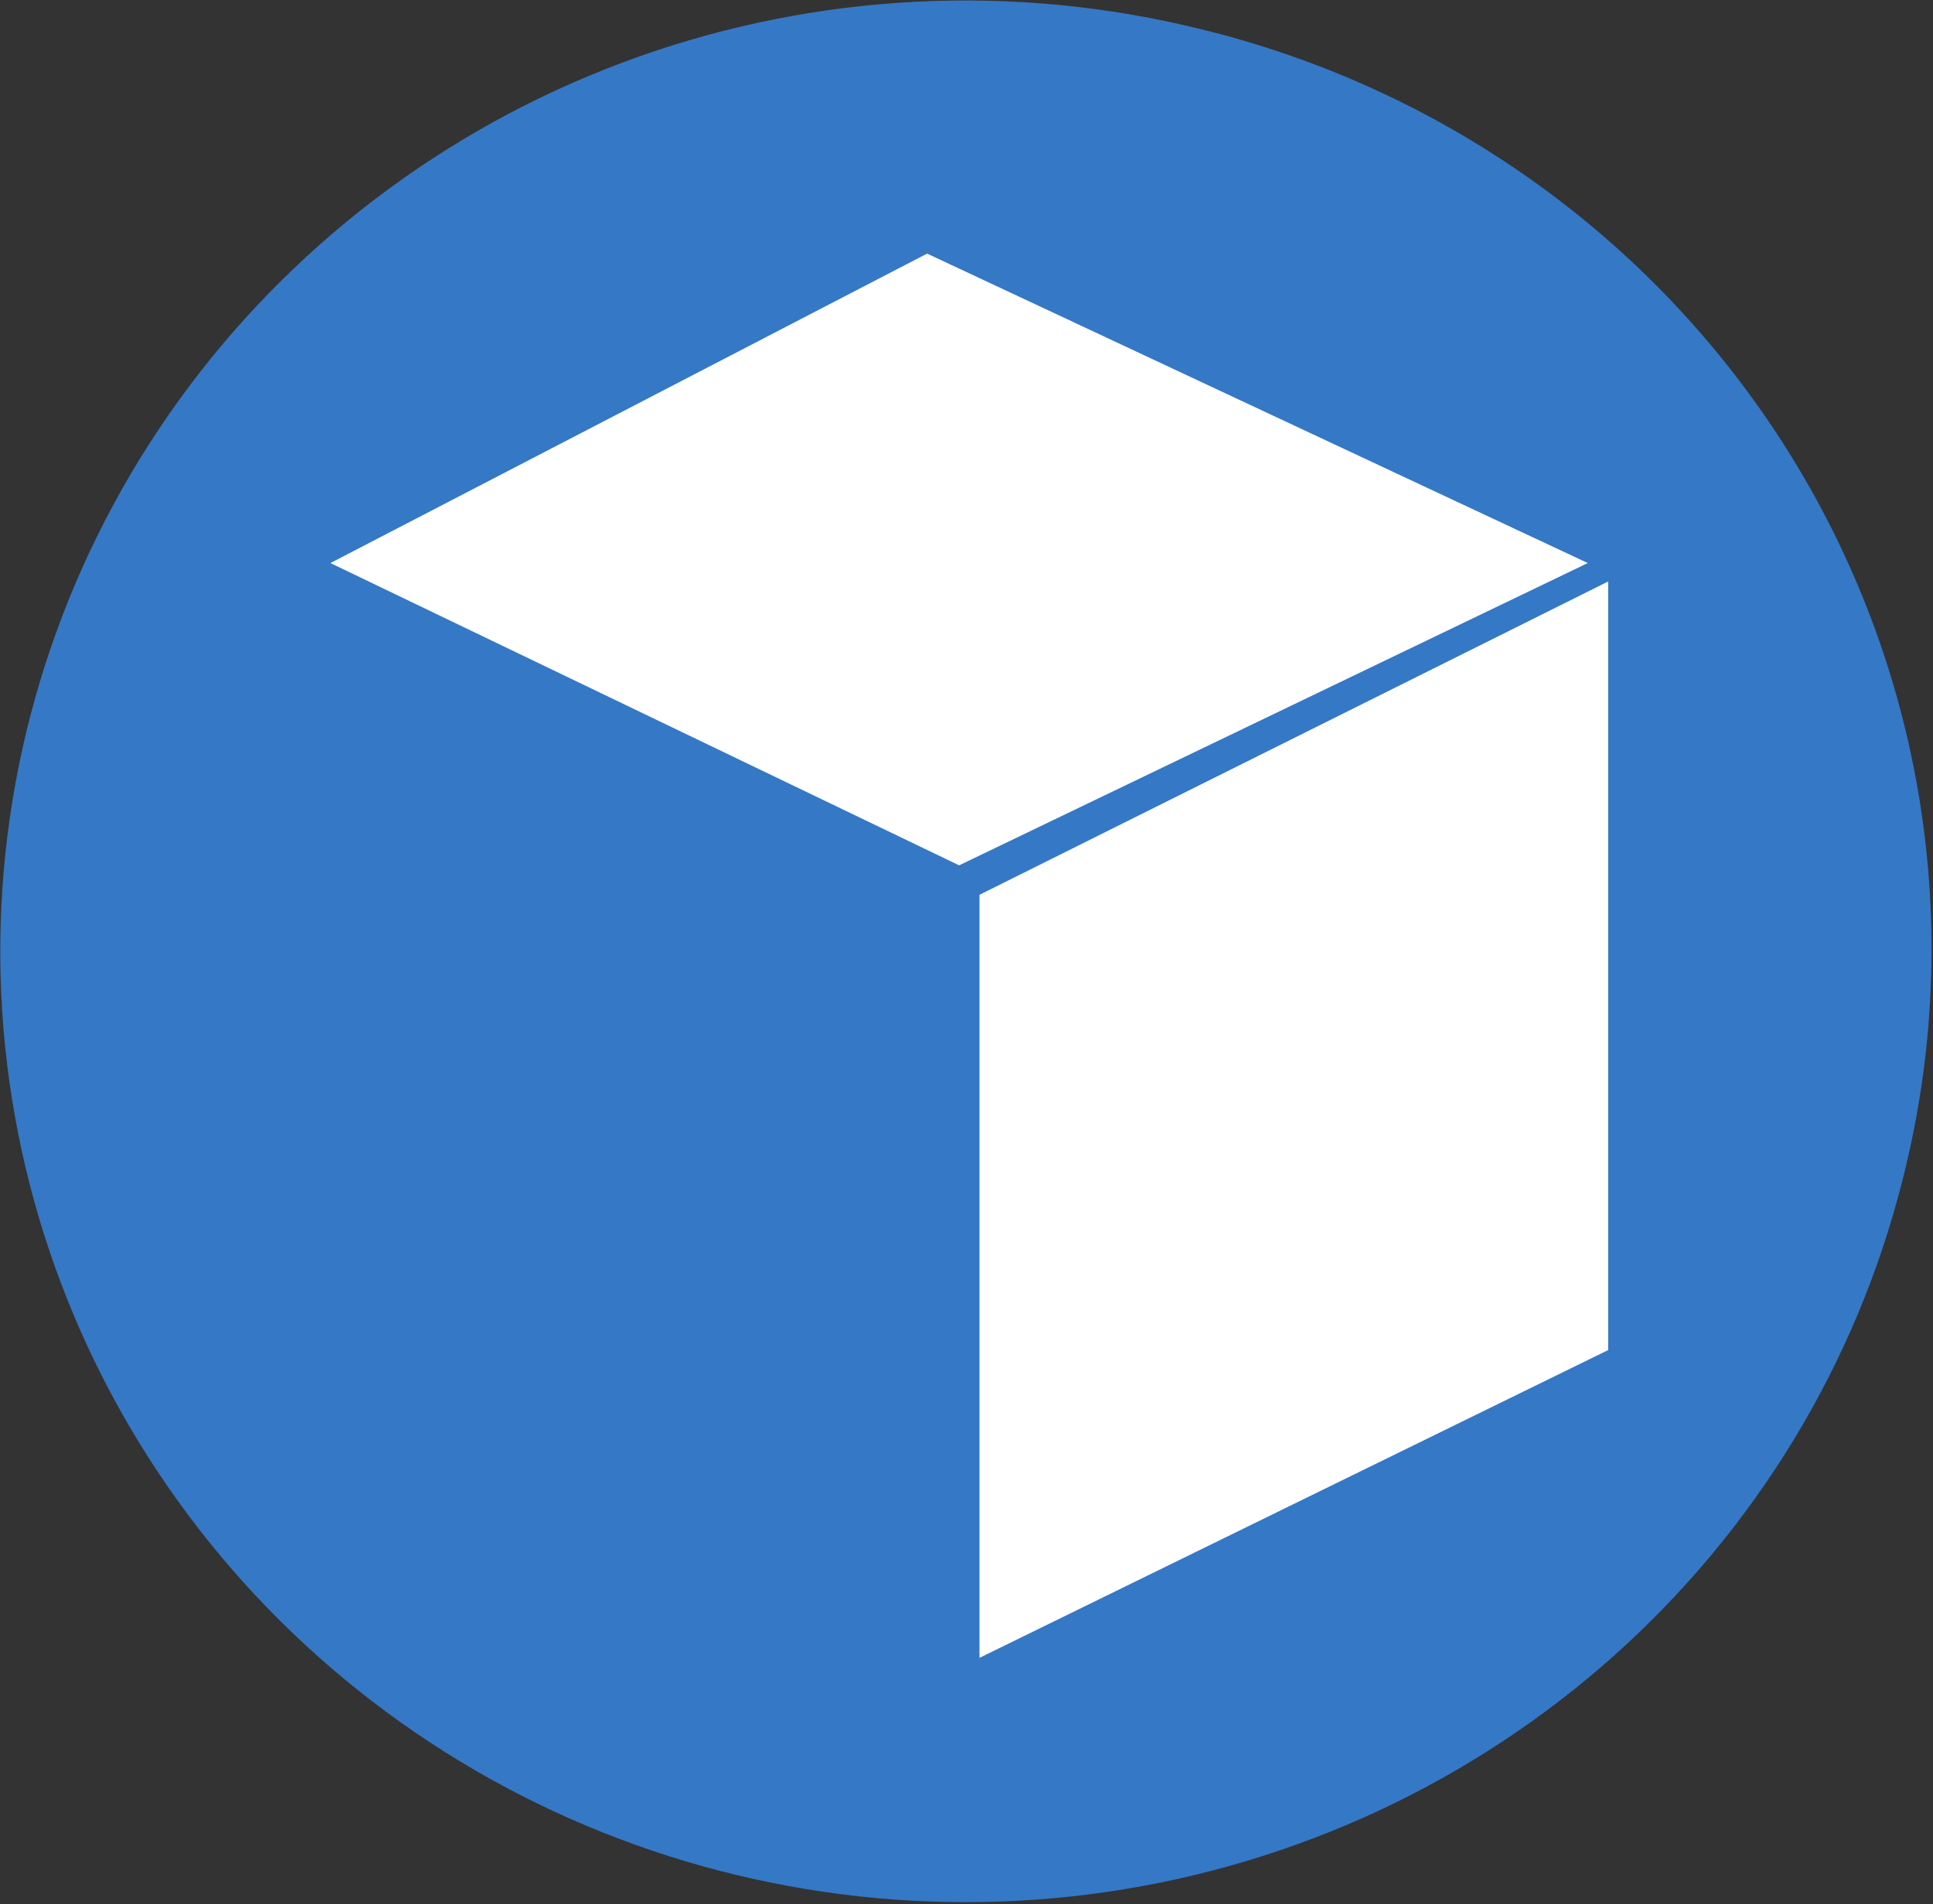 <svg width="66" height="65" viewBox="0 0 66 65" fill="none" xmlns="http://www.w3.org/2000/svg">
<rect x="0" y="0" width="66" height="65" fill="#333333" stroke="none"/>
<g clip-path="url(#clip0_312_9240)">
<path d="M64.939 40.361C63.356 46.586 59.935 52.209 55.108 56.52C50.281 60.831 44.265 63.636 37.819 64.581C31.375 65.525 24.79 64.567 18.897 61.828C13.005 59.088 8.069 54.69 4.714 49.188C1.359 43.687 -0.265 37.33 0.047 30.92C0.359 24.51 2.594 18.335 6.468 13.175C10.343 8.015 15.683 4.103 21.815 1.931C27.947 -0.241 34.594 -0.573 40.918 0.975C45.13 1.991 49.097 3.819 52.588 6.353C56.08 8.887 59.027 12.077 61.26 15.739C63.494 19.401 64.968 23.462 65.6 27.688C66.231 31.914 66.007 36.221 64.939 40.361Z" fill="#3578C6"/>
<path d="M11.282 19.221L31.655 8.657L54.213 19.221L32.748 29.54L11.282 19.221Z" fill="white"/>
<path d="M33.443 30.546L54.909 19.85V46.087L33.443 56.594V30.546Z" fill="white"/>
</g>
<defs>
<clipPath id="clip0_312_9240">
<rect width="66" height="65" fill="white"/>
</clipPath>
</defs>
</svg>
